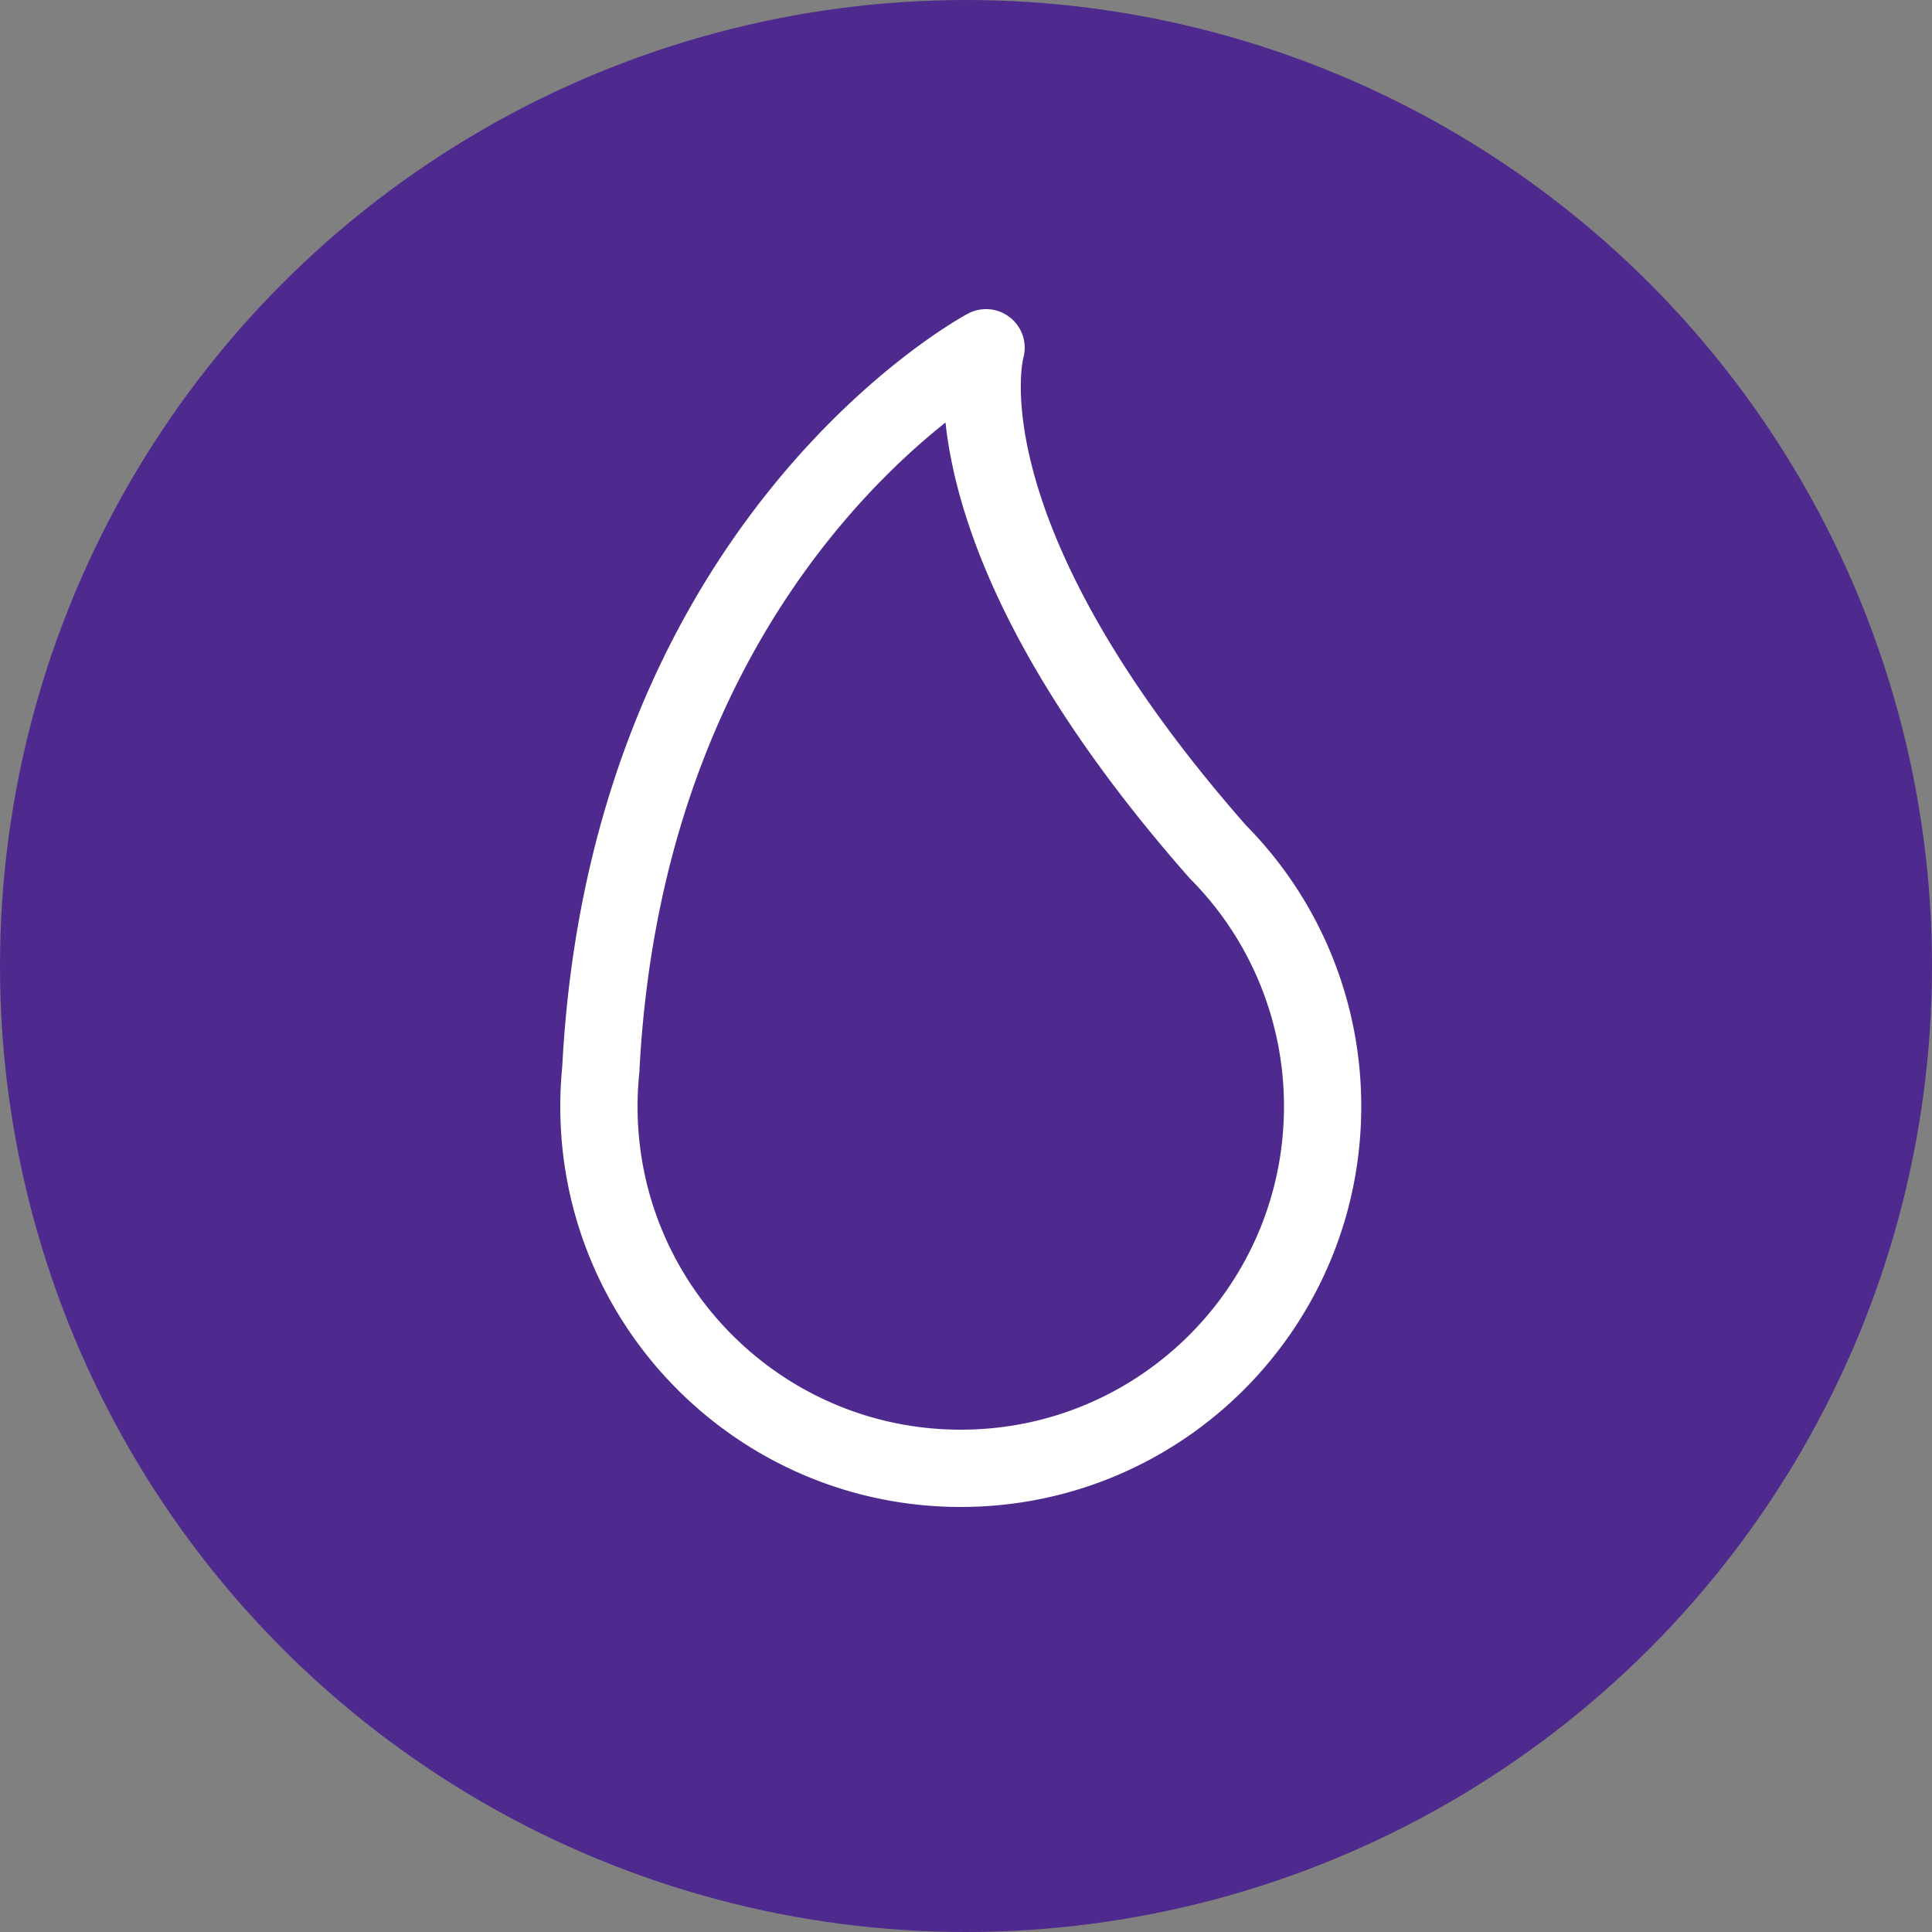 <svg width="100" height="100" viewBox="0 0 100 100" xmlns="http://www.w3.org/2000/svg"><rect x="0" y="0" width="100" height="100" fill="#808080" stroke="none"/><title>Group 2</title><g fill="none" fill-rule="evenodd"><circle cx="50" cy="50" r="50" fill-rule="nonzero" fill="#4E2A8E"/><path d="M31.099 55.337A18.947 18.947 0 0 0 31 57.27C31 67.615 39.385 76 49.73 76c10.343 0 18.728-8.385 18.728-18.73a18.67 18.67 0 0 0-5.413-13.17C48.298 27.348 51.038 18 51.038 18s-18.522 9.857-19.94 37.337z" stroke="#FFF" stroke-width="4" stroke-linecap="round" stroke-linejoin="round"/></g></svg>
